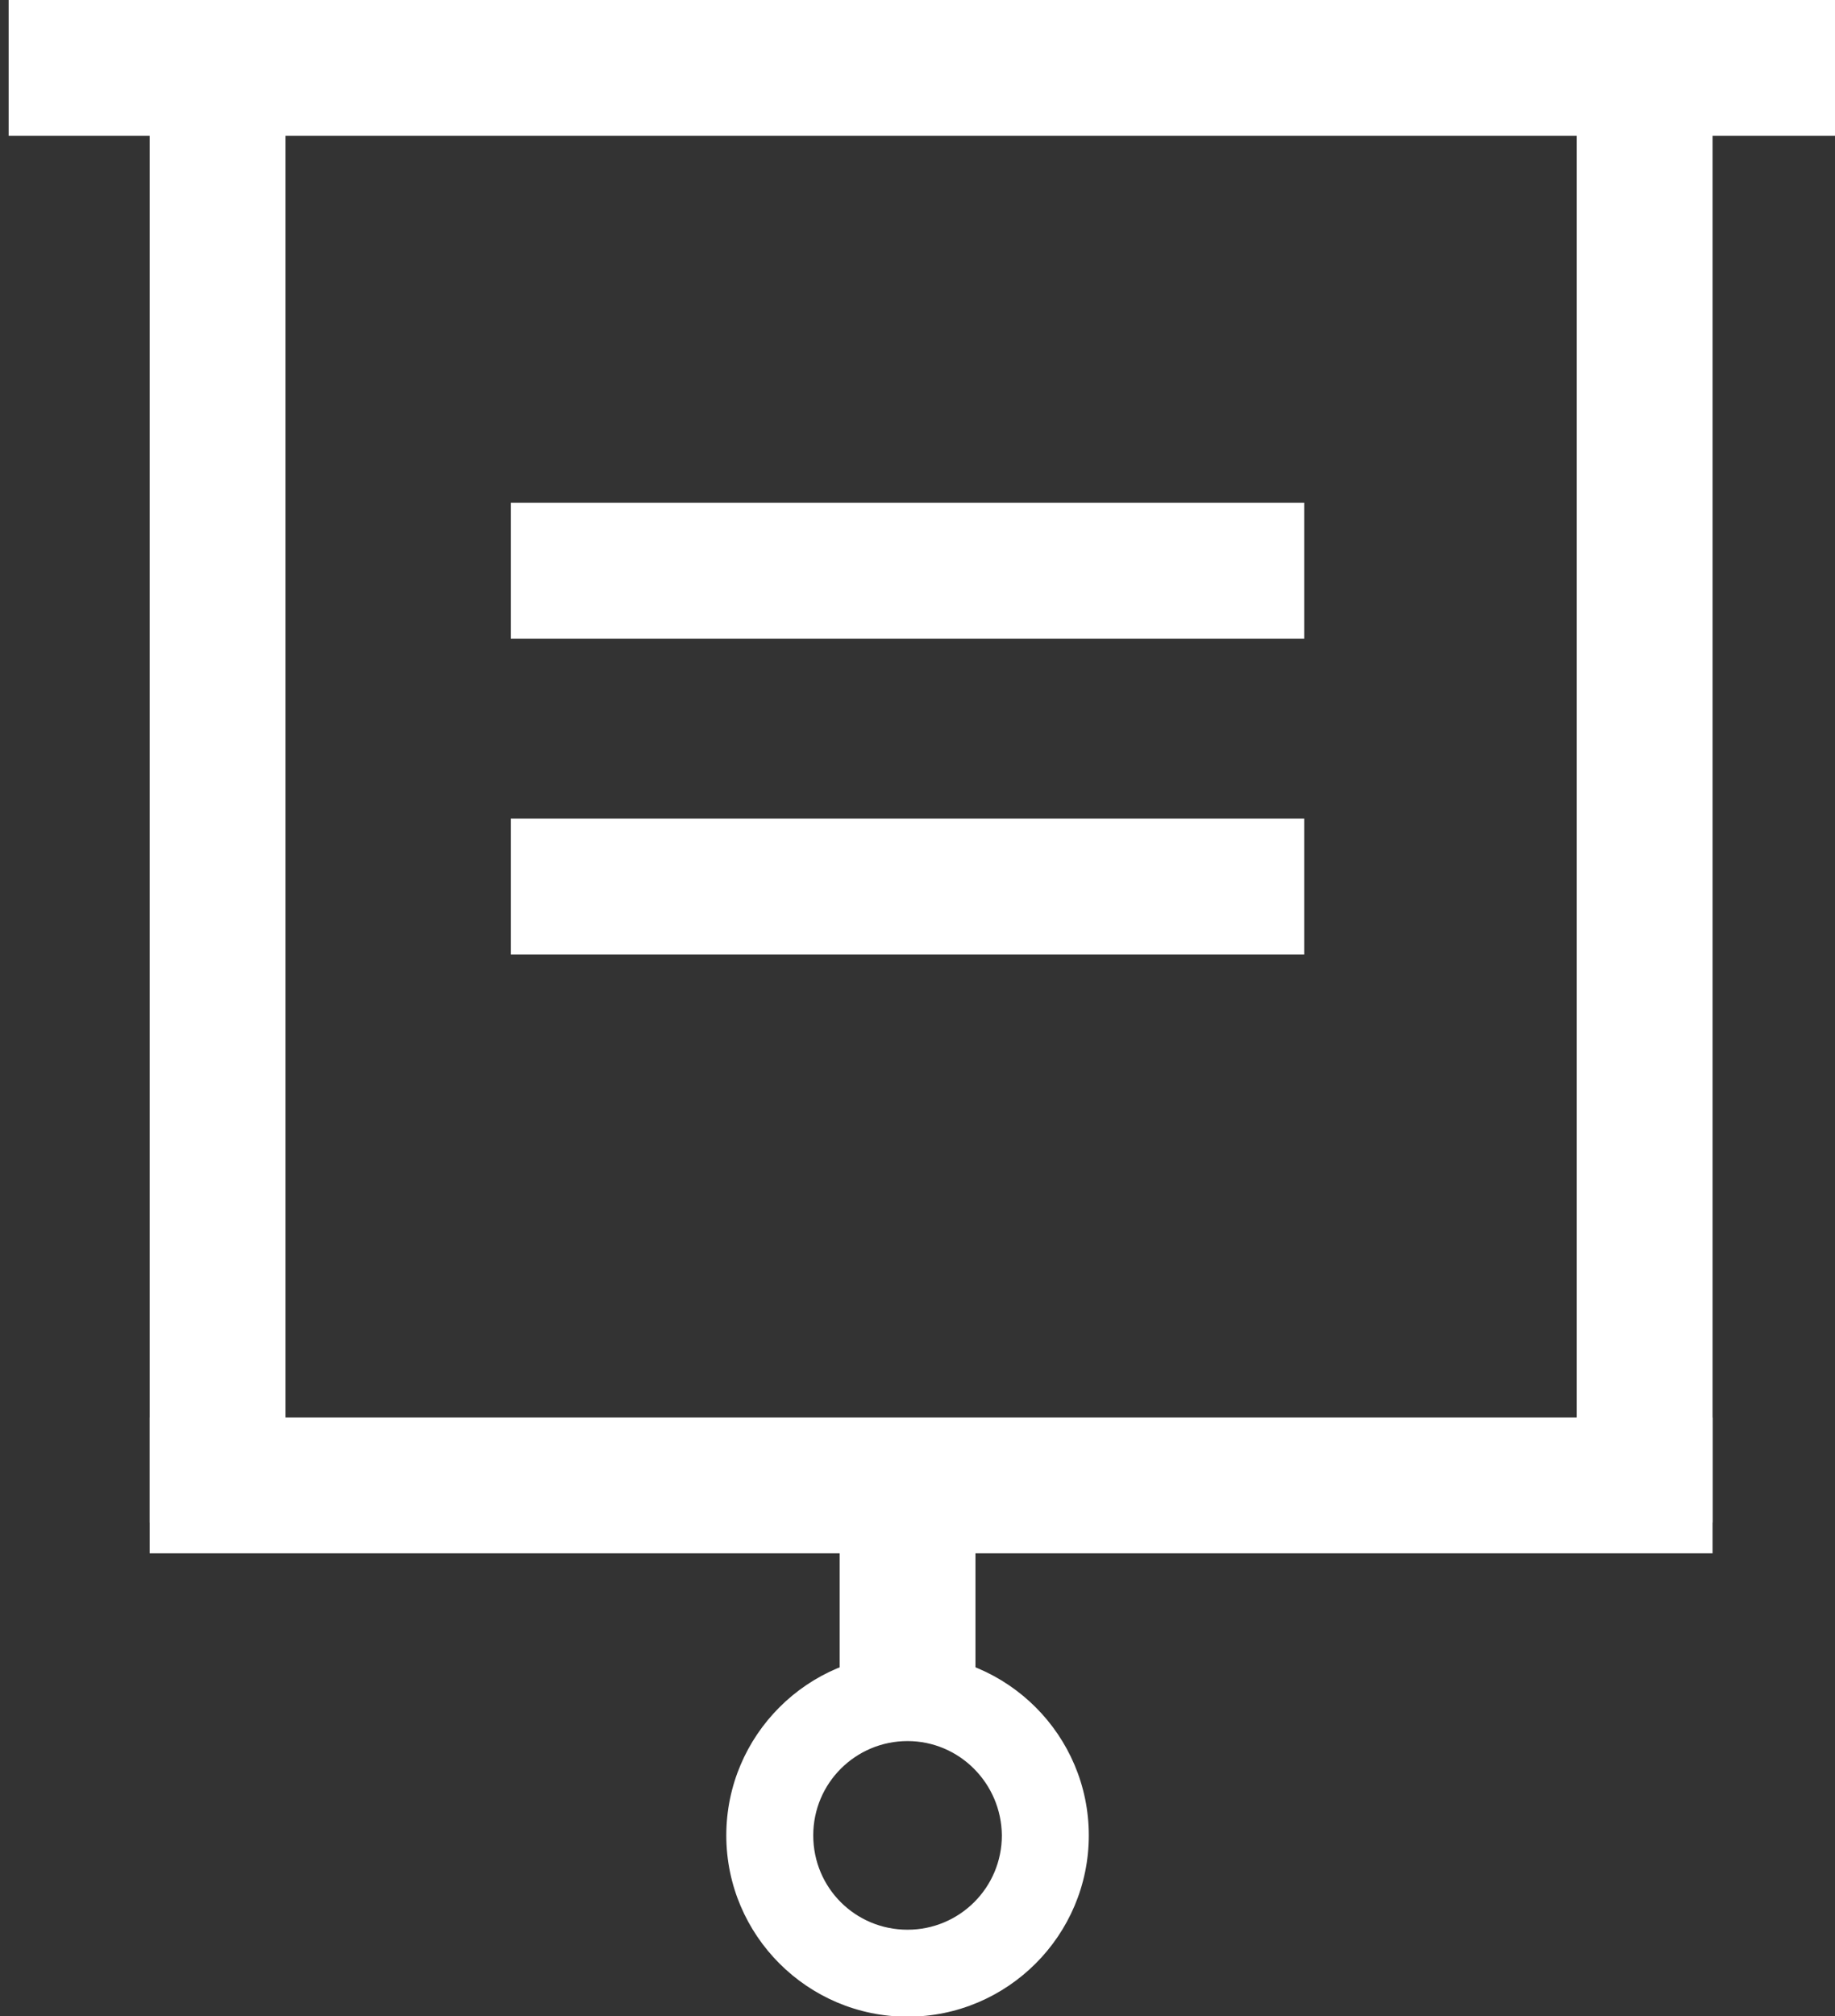 <?xml version="1.0" encoding="utf-8"?>
<!-- Generator: Adobe Illustrator 25.0.1, SVG Export Plug-In . SVG Version: 6.00 Build 0)  -->
<svg version="1.1" id="Layer_1" xmlns="http://www.w3.org/2000/svg" xmlns:xlink="http://www.w3.org/1999/xlink" x="0px" y="0px"
	 viewBox="0 0 424.2 466" style="enable-background:new 0 0 424.2 466;" xml:space="preserve">
<rect x="0" y="0" width="424.2" height="466" fill="#333333" stroke="none"/>
<style type="text/css">
	.st0{display:none;}
	.st1{display:inline;fill:#FFFFFF;}
	.st2{fill:#FFFFFF;}
	.st3{display:inline;}
</style>
<g class="st0">
	<rect x="147.4" y="186.5" class="st1" width="141.3" height="17.7"/>
	<rect x="147.4" y="230.7" class="st1" width="105.9" height="17.7"/>
	<rect x="147.4" y="274.8" class="st1" width="70.7" height="17.7"/>
</g>
<g class="st0">
	<path class="st1" d="M337.2,317.7c-1.8,2.1-3.4,4.4-5.3,6.4c-4.4,4.6-9,9.1-13.6,13.5c-1.3,1.2-1.8,2.5-1.7,4.3
		c0.1,4.1,0.1,8.3,0,12.4c0,4.5-3,7.7-7.1,7.6c-4-0.1-6.9-3.2-6.9-7.5c0-4.4,0.1-8.7-0.1-13.1c0-1.1-0.6-2.4-1.3-3.2
		c-5.4-5.5-10.9-11-16.3-16.4c-3.9-3.9-3.9-7.7,0-11.6c5.5-5.5,11-11,16.5-16.6c0.7-0.7,1.2-1.9,1.2-2.8c0.1-18.4,0-36.8,0-55.2
		c0-0.5-0.1-0.9-0.1-1.6c-0.9,0.3-1.7,0.6-2.5,0.9c-4.2,1.5-8.3,3.1-12.5,4.4c-1.5,0.5-2,1.2-2,2.8c0.1,13.9,0,27.7,0.1,41.6
		c0,3.7-1.1,6.4-3.8,8.9c-7.7,7.2-17,11.5-26.9,14.4c-16.9,5-34.3,5.9-51.8,4.9c-12.4-0.7-24.6-2.7-36.2-7.2
		c-7.2-2.8-13.9-6.5-19.6-11.9c-2.7-2.6-4-5.5-4-9.3c0.2-13.9,0-27.7,0.1-41.6c0-1.8-0.5-2.6-2.2-3.2c-12.6-4.6-25.1-9.3-37.7-13.9
		c-3.7-1.4-5.6-3.7-5.6-6.9c0-3.2,1.9-5.6,5.6-6.9c36.3-13.2,72.7-26.3,109-39.5c2.5-0.9,4.8-0.6,7.3,0.3
		c31.7,11.5,63.5,23,95.2,34.5c4.4,1.6,8.8,3.2,13.1,4.8c3.5,1.3,5.4,3.8,5.3,6.9c0,3.1-1.9,5.5-5.4,6.8c-3.2,1.2-6.4,2.4-9.7,3.5
		c-1.2,0.4-1.7,0.9-1.7,2.3c0,20.2,0,40.4,0.1,60.6c0,0.9,0.6,1.9,1.2,2.6c4.9,5,9.9,9.9,14.8,14.9c1.6,1.7,3,3.7,4.5,5.5
		C337.2,315.2,337.2,316.5,337.2,317.7z M125.3,217.8c1.1,0.4,1.7,0.7,2.3,0.9c27.9,10.4,55.9,20.7,83.8,31.1c2,0.7,3.6,0.7,5.6,0
		c28.3-10.3,56.6-20.5,84.9-30.7c1.1-0.4,2.2-0.8,3.7-1.4c-1-0.4-1.4-0.6-1.8-0.7c-28.8-10.4-57.6-20.9-86.5-31.2
		c-1.1-0.4-2.6-0.3-3.8,0.1c-21.7,7.8-43.3,15.6-65,23.5C140.9,212.1,133.4,214.9,125.3,217.8z M271.5,245.1
		c-1.2,0.4-1.9,0.7-2.6,0.9c-16.8,6.1-33.7,12.1-50.5,18.2c-2.9,1.1-5.6,1.1-8.6,0c-16.7-6.3-33.4-12.4-50.1-18.6
		c-0.8-0.3-1.5-0.5-2.4-0.8c0,12.2,0.1,24-0.1,35.9c0,1.9,0.5,3.2,2.1,4.1c4.6,2.5,9.1,5.6,14,7.2c23.5,7.7,47.4,8.1,71.5,3.1
		c8.5-1.8,16.6-4.7,23.8-9.7c2-1.4,3-2.9,3-5.5c-0.2-10.6-0.1-21.2-0.1-31.8C271.5,247.1,271.5,246.3,271.5,245.1z M309.4,326
		c3.5-3.5,6.9-6.9,10.2-10.2c-3.3-3.3-6.7-6.7-9.9-9.9c-3.3,3.4-6.8,6.8-10.2,10.2C302.7,319.3,306.1,322.7,309.4,326z"/>
</g>
<g class="st0">
	<path class="st1" d="M294.9,233.9c0,12.1,0,24.2,0,36.2c0,6.1-2.6,10.5-7.9,13.5c-21.4,11.9-42.8,23.7-64.1,35.6
		c-1.1,0.6-2.2,1.6-3.4,1.8c-1.6,0.2-3.6,0.1-5-0.6c-22.2-12.2-44.4-24.6-66.6-36.9c-5.1-2.9-7.7-7.2-7.7-13c0-24.6,0-49.2,0-73.8
		c0-2.6,1.1-4.4,3.3-5.6c23.3-12.9,46.7-25.9,70-38.9c2.9-1.6,5.3-1.6,8.2,0c23.3,13,46.6,25.9,70,38.9c2.3,1.3,3.3,3.1,3.3,5.8
		C294.8,209.1,294.9,221.5,294.9,233.9z M283,206.6c-0.8,0.4-1.4,0.8-2,1.1c-18.6,10.4-37.3,20.7-55.9,31c-1.2,0.7-1.6,1.4-1.6,2.7
		c0,20.6,0,41.1,0,61.7c0,0.6,0,1.2,0,2c0.6-0.3,1-0.5,1.3-0.7c18.8-10.4,37.5-20.9,56.3-31.2c1.4-0.8,1.9-1.8,1.8-3.3
		c0-10.8,0-21.7,0-32.5C283,227.2,283,217.1,283,206.6z M152.2,206.5c-0.1,0.5-0.1,0.7-0.1,0.9c0,20.9,0,41.9,0,62.8
		c0,1.5,0.7,2.3,2,3c18.7,10.3,37.3,20.7,56,31.1c0.5,0.2,0.9,0.4,1.5,0.7c0-0.4,0.1-0.6,0.1-0.8c0-21.1,0-42.2,0-63.4
		c0-1.3-0.7-1.7-1.6-2.2c-13.3-7.4-26.6-14.8-39.9-22.1C164.2,213.3,158.3,210,152.2,206.5z M276.5,196.3c-0.8-0.5-1.3-0.8-1.9-1.2
		c-6.9-3.9-13.9-7.6-20.8-11.6c-1.4-0.8-2.4-0.8-3.7,0c-17.8,10.3-35.6,20.6-53.4,30.8c-0.9,0.5-1.7,1-2.8,1.6
		c7.5,4.2,14.7,8.1,21.9,12.2c1.2,0.7,2,0.6,3.2,0c17.4-9.7,34.8-19.4,52.2-29C273,198.3,274.6,197.4,276.5,196.3z M158.5,196.3
		c7.4,4.1,14.6,8.1,21.7,12.1c1.2,0.7,2.1,0.8,3.3,0c12.7-7.4,25.4-14.7,38.1-22c6-3.5,12-6.9,18.2-10.5c-0.7-0.4-1.2-0.8-1.7-1
		c-6.3-3.5-12.7-7-19-10.6c-1.1-0.6-1.9-0.6-3,0c-14.3,8-28.7,16-43,23.9C168.3,190.8,163.5,193.5,158.5,196.3z"/>
</g>
<g>
	<rect x="2" y="0" class="st2" width="422.2" height="31.4"/>
	<rect x="118.1" y="116.2" class="st2" width="183.4" height="31.4"/>
	<rect x="118.1" y="189.2" class="st2" width="183.4" height="31.4"/>
	<rect x="34.6" y="327.6" class="st2" width="361.3" height="31.4"/>
	<rect x="34.6" y="0" class="st2" width="31.4" height="351.9"/>
	<rect x="364.5" class="st2" width="31.4" height="351.9"/>
	<rect x="194.1" y="336" class="st2" width="31.4" height="58.2"/>
	<g>
		<path class="st2" d="M209.8,466.1c-23.1,0-41.9-18.8-41.9-41.9s18.8-41.9,41.9-41.9s41.9,18.8,41.9,41.9S232.9,466.1,209.8,466.1z
			 M209.8,402.4c-12,0-21.8,9.7-21.8,21.8s9.7,21.8,21.8,21.8c12,0,21.8-9.7,21.8-21.8C231.5,412.2,221.8,402.4,209.8,402.4z"/>
	</g>
</g>
<g class="st0">
	<g class="st3">
		<path class="st2" d="M214,252.6c-19,0-34.4-15.4-34.4-34.4c0-19,15.5-34.4,34.4-34.4c19,0,34.4,15.4,34.4,34.4
			C248.4,237.2,232.9,252.6,214,252.6z M214,193.4c-13.7,0-24.8,11.1-24.8,24.8c0,13.7,11.1,24.8,24.8,24.8
			c13.7,0,24.8-11.1,24.8-24.8C238.8,204.5,227.6,193.4,214,193.4z"/>
	</g>
	<g class="st3">
		<path class="st2" d="M274,314.1H154c-2.9,0-5.3-2.4-5.3-5.3v-43.1c0-2.9,2.4-5.3,5.3-5.3h41.6l1.4,1.3c4.6,4.4,10.7,6.8,17,6.8
			c6.4,0,12.4-2.4,17.1-6.8l1.4-1.3H274c2.9,0,5.3,2.4,5.3,5.3v43.1C279.2,311.7,276.9,314.1,274,314.1z M158.3,304.5h111.3V270
			h-33.5c-6.2,5.2-14,8.1-22.2,8.1c-8.1,0-15.9-2.9-22.1-8.1h-33.5L158.3,304.5L158.3,304.5z"/>
	</g>
</g>
</svg>
